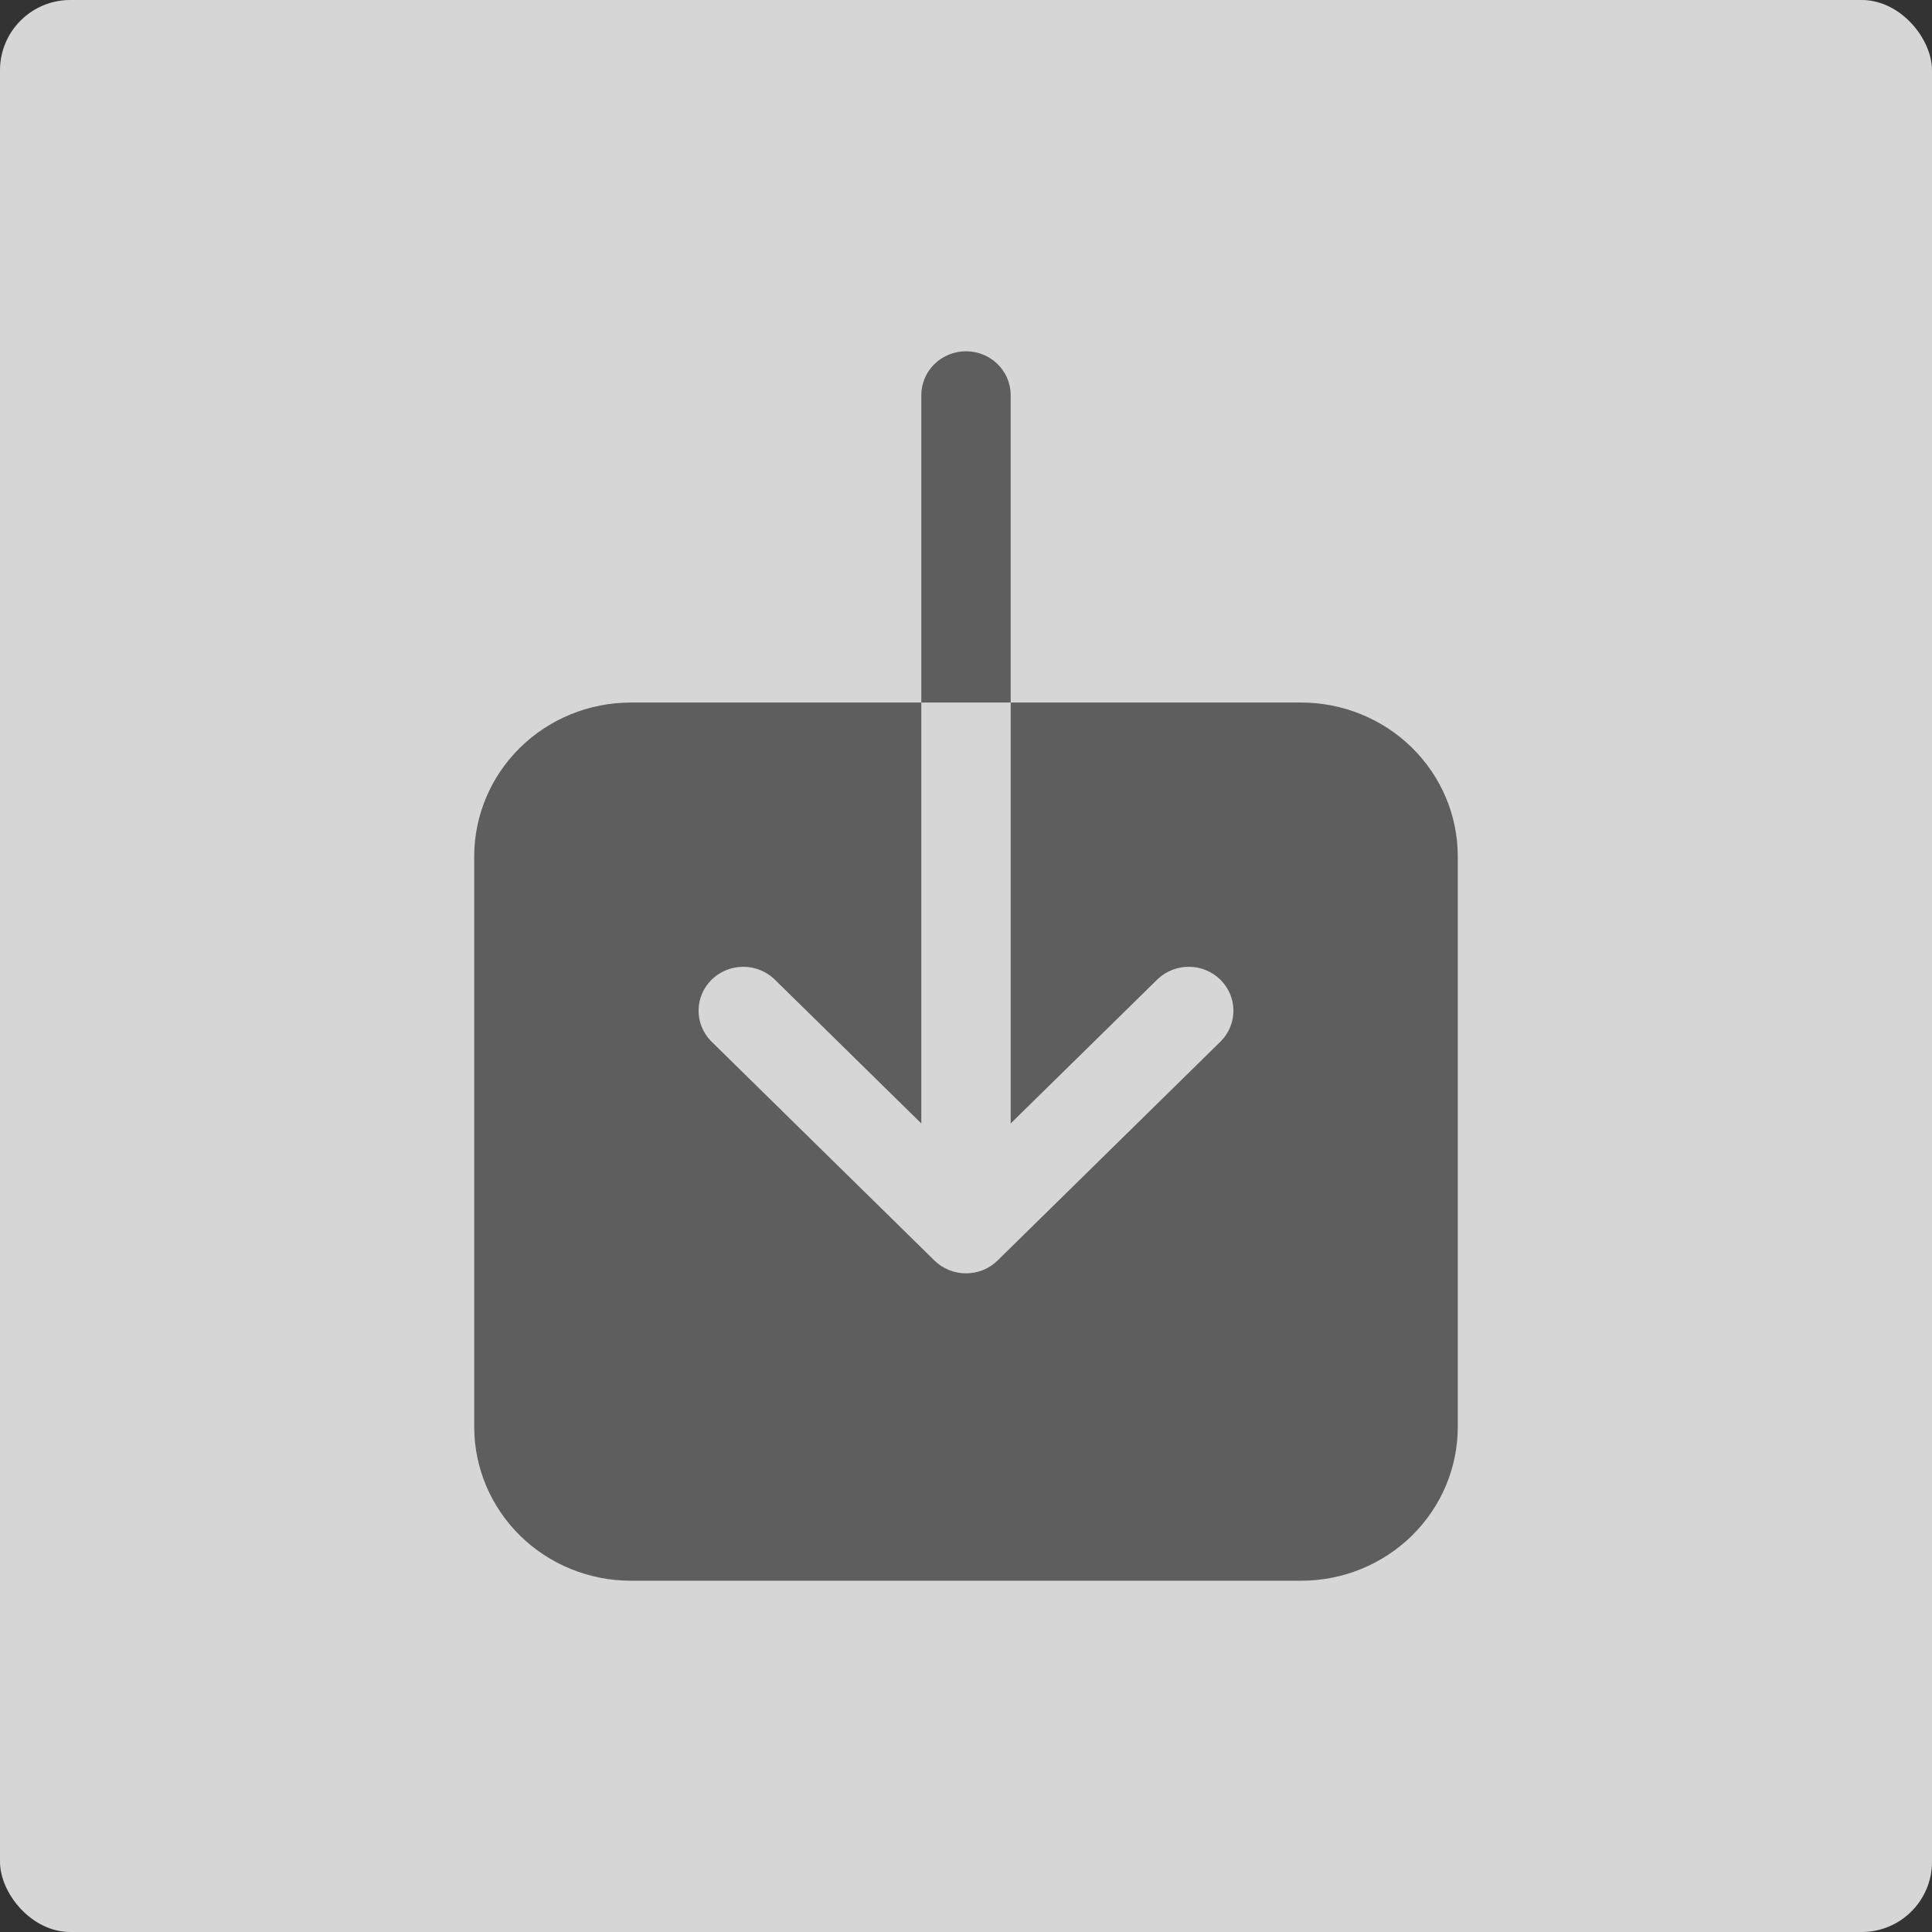 <svg width="110" height="110" viewBox="0 0 110 110" fill="none" xmlns="http://www.w3.org/2000/svg">
<rect x="0" y="0" width="110" height="110" fill="#333333" stroke="none"/>
<rect width="110" height="110" rx="4" fill="white" fill-opacity="0.8"/>
<path d="M74.091 40H57.545V63.964L65.928 55.733C66.409 55.284 67.05 55.037 67.714 55.045C68.377 55.054 69.012 55.316 69.481 55.778C69.951 56.239 70.218 56.861 70.226 57.513C70.235 58.165 69.984 58.794 69.527 59.267L56.799 71.767C56.322 72.236 55.675 72.499 55 72.499C54.325 72.499 53.678 72.236 53.201 71.767L40.473 59.267C40.016 58.794 39.765 58.165 39.774 57.513C39.782 56.861 40.05 56.239 40.519 55.778C40.988 55.316 41.623 55.054 42.286 55.045C42.95 55.037 43.591 55.284 44.072 55.733L52.455 63.964V40H35.909C33.547 40.002 31.282 40.925 29.612 42.566C27.942 44.206 27.003 46.43 27 48.75V81.25C27.003 83.57 27.942 85.794 29.612 87.434C31.282 89.075 33.547 89.998 35.909 90H74.091C76.453 89.998 78.718 89.075 80.388 87.434C82.058 85.794 82.998 83.57 83 81.25V48.75C82.998 46.43 82.058 44.206 80.388 42.566C78.718 40.925 76.453 40.002 74.091 40ZM57.545 22.5C57.545 21.837 57.277 21.201 56.8 20.732C56.322 20.263 55.675 20 55 20C54.325 20 53.678 20.263 53.2 20.732C52.723 21.201 52.455 21.837 52.455 22.5V40H57.545V22.5Z" fill="#5E5E5E"/>
</svg>
